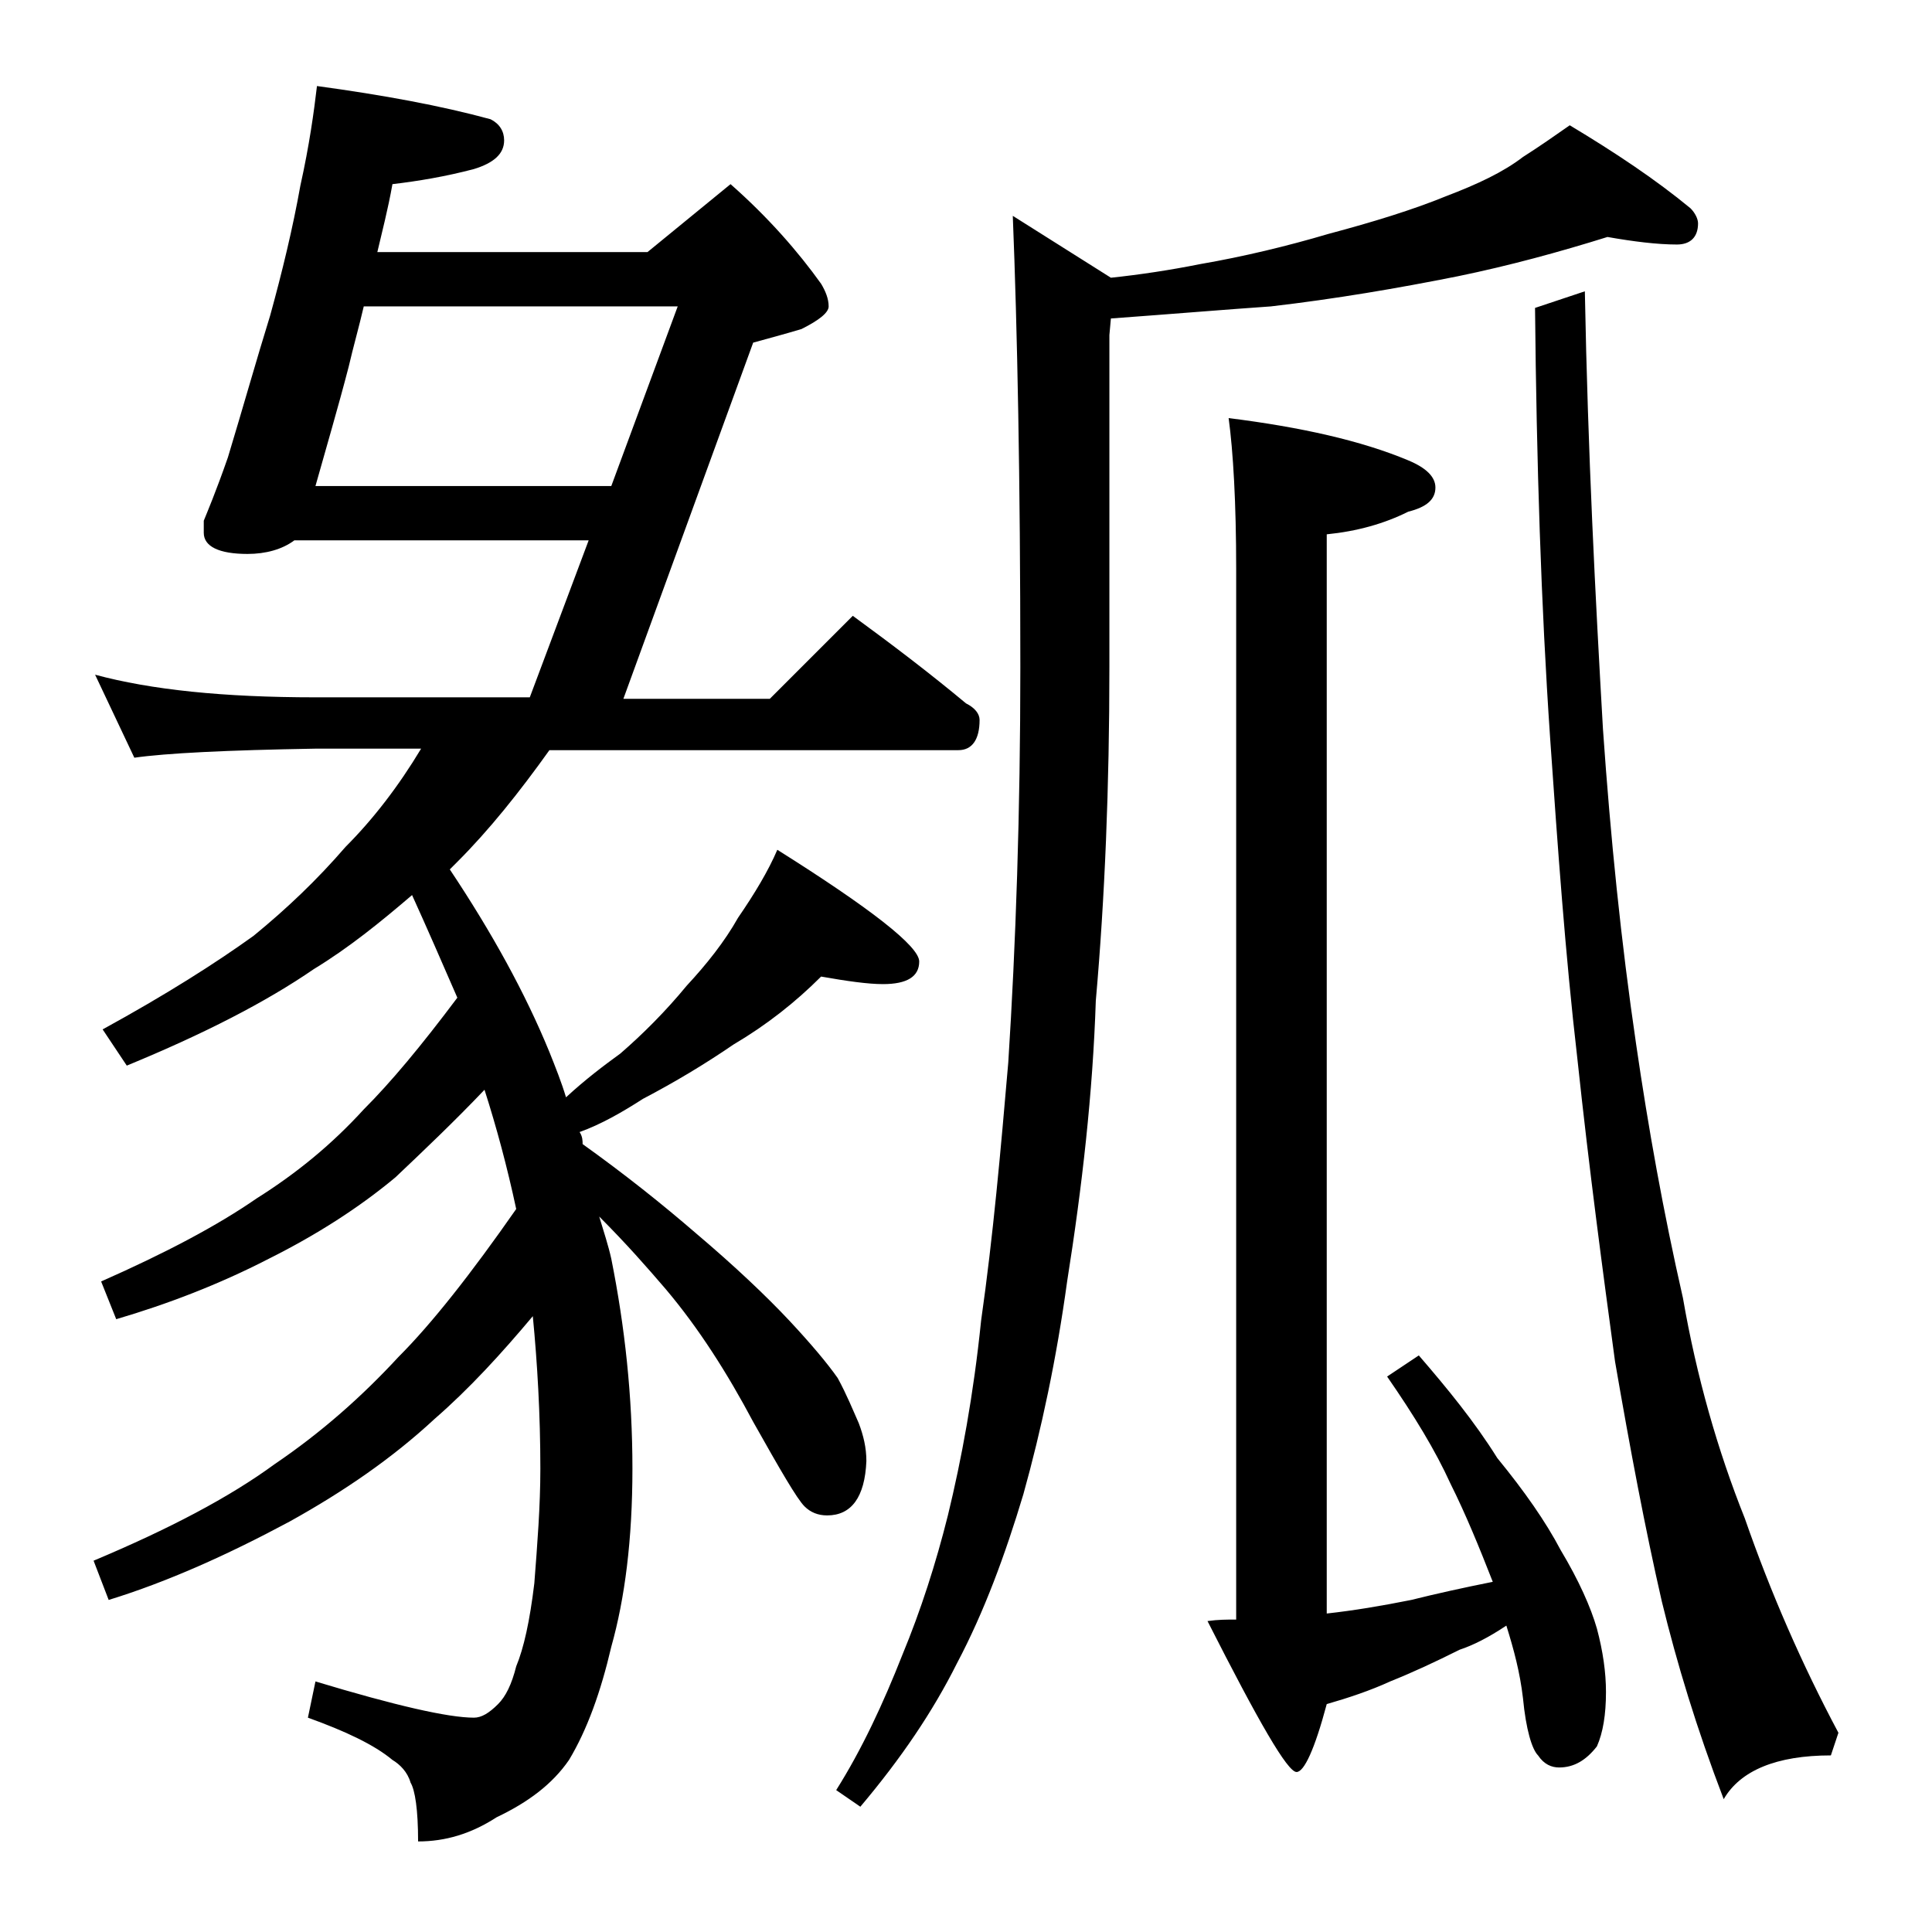 <?xml version="1.0" encoding="utf-8"?>
<!-- Generator: Adobe Illustrator 18.0.0, SVG Export Plug-In . SVG Version: 6.00 Build 0)  -->
<!DOCTYPE svg PUBLIC "-//W3C//DTD SVG 1.1//EN" "http://www.w3.org/Graphics/SVG/1.1/DTD/svg11.dtd">
<svg version="1.1" id="Layer_1" xmlns="http://www.w3.org/2000/svg" xmlns:xlink="http://www.w3.org/1999/xlink" x="0px" y="0px"
	 viewBox="0 0 128 128" enable-background="new 0 0 128 128" xml:space="preserve">
<path d="M21,5.7c4.4,0.6,8.2,1.3,11.5,2.2c0.6,0.3,0.9,0.8,0.9,1.4c0,0.9-0.7,1.5-2,1.9c-1.9,0.5-3.7,0.8-5.4,1
	c-0.3,1.7-0.7,3.2-1,4.5h17.9l5.5-4.5c2.5,2.2,4.5,4.5,6,6.6c0.3,0.5,0.5,1,0.5,1.5c0,0.4-0.6,0.9-1.8,1.5c-1,0.3-2.1,0.6-3.2,0.9
	l-8.6,23.6H51l5.5-5.5c2.6,1.9,5.1,3.8,7.5,5.8c0.6,0.3,0.9,0.7,0.9,1.1c0,1.3-0.5,2-1.4,2H36.4c-2,2.8-4,5.3-6.1,7.4
	c-0.2,0.2-0.4,0.4-0.5,0.5c2.8,4.2,5,8.2,6.6,12.1c0.4,1,0.8,2,1.1,3c1.3-1.2,2.5-2.1,3.6-2.9c1.5-1.3,3-2.8,4.4-4.5
	c1.3-1.4,2.5-2.9,3.4-4.5c1.1-1.6,2-3.1,2.6-4.5c6.2,3.9,9.4,6.4,9.4,7.4s-0.8,1.5-2.4,1.5c-1,0-2.4-0.2-4.1-0.5
	c-1.7,1.7-3.6,3.2-5.8,4.5c-1.9,1.3-3.9,2.5-6,3.6c-1.4,0.9-2.8,1.7-4.2,2.2c0.2,0.3,0.2,0.6,0.2,0.8c2.8,2,5.3,4,7.5,5.9
	c2.6,2.2,4.7,4.2,6.2,5.8c1.4,1.5,2.5,2.8,3.2,3.8c0.6,1.1,1,2.1,1.4,3c0.3,0.8,0.5,1.6,0.5,2.5c-0.1,2.4-1,3.6-2.6,3.6
	c-0.6,0-1.1-0.2-1.5-0.6c-0.5-0.5-1.6-2.4-3.4-5.6c-1.7-3.2-3.6-6.2-5.8-8.8c-1.2-1.4-2.6-3-4.4-4.8c0.3,1,0.6,1.9,0.8,2.8
	c0.9,4.5,1.4,9.1,1.4,13.9c0,4.7-0.5,8.6-1.4,11.8c-0.7,3-1.6,5.5-2.8,7.5c-1.1,1.6-2.7,2.8-4.8,3.8c-1.7,1.1-3.4,1.6-5.2,1.6
	c0-2.1-0.2-3.4-0.5-3.9c-0.2-0.7-0.7-1.2-1.2-1.5c-1.2-1-3.1-1.9-5.6-2.8l0.5-2.4c5.3,1.6,8.8,2.4,10.5,2.4c0.5,0,1-0.3,1.6-0.9
	c0.5-0.5,0.9-1.3,1.2-2.5c0.5-1.2,0.9-3,1.2-5.5c0.2-2.6,0.4-5.1,0.4-7.6c0-3.6-0.2-7-0.5-10.1c-2.1,2.5-4.2,4.8-6.5,6.8
	c-2.8,2.6-6,4.8-9.6,6.8c-4.1,2.2-8.1,4-12,5.2l-1-2.6c5-2.1,9-4.2,12-6.4c3.1-2.1,5.8-4.5,8.2-7.1c2.2-2.2,4.8-5.5,7.8-9.8
	c-0.6-2.8-1.3-5.4-2.1-7.9c-2,2.1-4,4-5.9,5.8c-2.4,2-5.2,3.8-8.4,5.4c-3.3,1.7-6.7,3-10.1,4l-1-2.5C11,83,14.4,81.2,17,79.4
	c2.7-1.7,5-3.6,7.1-5.9c1.8-1.8,3.8-4.2,6.2-7.4c-1-2.3-2-4.6-3-6.8c-2.1,1.8-4.2,3.5-6.5,4.9c-3.2,2.2-7.3,4.3-12.4,6.4l-1.6-2.4
	c4.2-2.3,7.5-4.4,10-6.2c2.2-1.8,4.2-3.7,6.1-5.9c1.8-1.8,3.5-4,5-6.5h-7c-5.9,0.1-9.9,0.3-12,0.6l-2.6-5.5c3.7,1,8.5,1.5,14.6,1.5
	h14.2L39,35.8H19.5c-0.8,0.6-1.9,0.9-3.1,0.9c-1.9,0-2.9-0.5-2.9-1.4v-0.8c0.2-0.5,0.8-1.9,1.6-4.2c1-3.3,1.9-6.5,2.8-9.4
	c0.8-2.9,1.5-5.8,2-8.6C20.5,9.6,20.8,7.4,21,5.7z M20.9,32.2h19.6l4.4-11.9H24.1c-0.3,1.3-0.7,2.7-1,4C22.4,27,21.6,29.7,20.9,32.2
	z M106.5,15.7c-3.2,1-6.5,1.9-9.9,2.6c-4,0.8-8.1,1.5-12.4,2c-2.9,0.2-6.5,0.5-10.6,0.8l-0.1,1.1v22c0,7.9-0.3,15.3-0.9,22.1
	c-0.2,6.1-0.9,12.3-1.9,18.6C70,90,69,94.7,67.8,99c-1.2,4-2.6,7.8-4.4,11.2c-1.6,3.2-3.7,6.3-6.4,9.5l-1.6-1.1
	c1.7-2.7,3.1-5.7,4.4-9c1.2-2.9,2.2-6,3-9.2c0.9-3.7,1.7-8,2.2-12.9c0.8-5.6,1.3-11.3,1.8-17.1c0.5-7.8,0.8-16.6,0.8-26.2
	c0-12.4-0.2-22.4-0.5-29.9l6.5,4.1c1.9-0.2,3.9-0.5,5.9-0.9c2.9-0.5,5.8-1.2,8.5-2c3-0.8,5.6-1.6,7.8-2.5c2.1-0.8,3.8-1.6,5.1-2.6
	c1.1-0.7,2.1-1.4,3.1-2.1c3,1.8,5.7,3.6,8,5.5c0.3,0.3,0.5,0.7,0.5,1c0,0.9-0.5,1.4-1.4,1.4C109.8,16.2,108.2,16,106.5,15.7z
	 M98.9,104.8c-0.9-2.3-1.8-4.5-2.8-6.5c-1-2.2-2.4-4.5-4.2-7.1l2.1-1.4c1.9,2.2,3.7,4.4,5.2,6.8c1.8,2.2,3.2,4.2,4.2,6.1
	c1.2,2,2,3.8,2.4,5.2c0.4,1.5,0.6,2.9,0.6,4.2c0,1.5-0.2,2.7-0.6,3.6c-0.7,0.9-1.5,1.4-2.5,1.4c-0.5,0-1-0.2-1.4-0.8
	c-0.4-0.4-0.8-1.7-1-3.8c-0.2-1.7-0.6-3.2-1.1-4.8c-1.2,0.8-2.2,1.3-3.1,1.6c-1.6,0.8-3.1,1.5-4.6,2.1c-1.3,0.6-2.8,1.1-4.2,1.5
	c-0.8,3-1.5,4.5-2,4.5c-0.6,0-2.5-3.3-5.9-10c0.7-0.1,1.3-0.1,1.9-0.1V37.7c0-4.4-0.2-7.8-0.5-10c4.8,0.6,8.8,1.5,11.9,2.8
	c1.2,0.5,1.8,1.1,1.8,1.8c0,0.8-0.6,1.3-1.8,1.6c-1.6,0.8-3.4,1.3-5.4,1.5v71.5c1.8-0.2,3.6-0.5,5.6-0.9
	C95.1,105.6,96.9,105.2,98.9,104.8z M105,19.3c0.2,10.7,0.7,20.3,1.2,29c0.5,7.2,1.2,14.1,2.2,20.9c0.8,5.5,1.8,11.1,3.1,16.8
	c0.9,5.2,2.3,10.1,4.1,14.6c1.7,4.9,3.8,9.7,6.2,14.2l-0.5,1.5c-3.6,0-6,1-7.1,2.9c-1.8-4.7-3.1-9-4.1-13.1
	c-1.1-4.8-2.1-10.1-3.1-15.9c-0.8-5.9-1.7-12.6-2.5-20.1c-0.8-6.9-1.3-14-1.8-21.2c-0.6-8.8-0.9-18.2-1-28.5L105,19.3z"/>
</svg>
